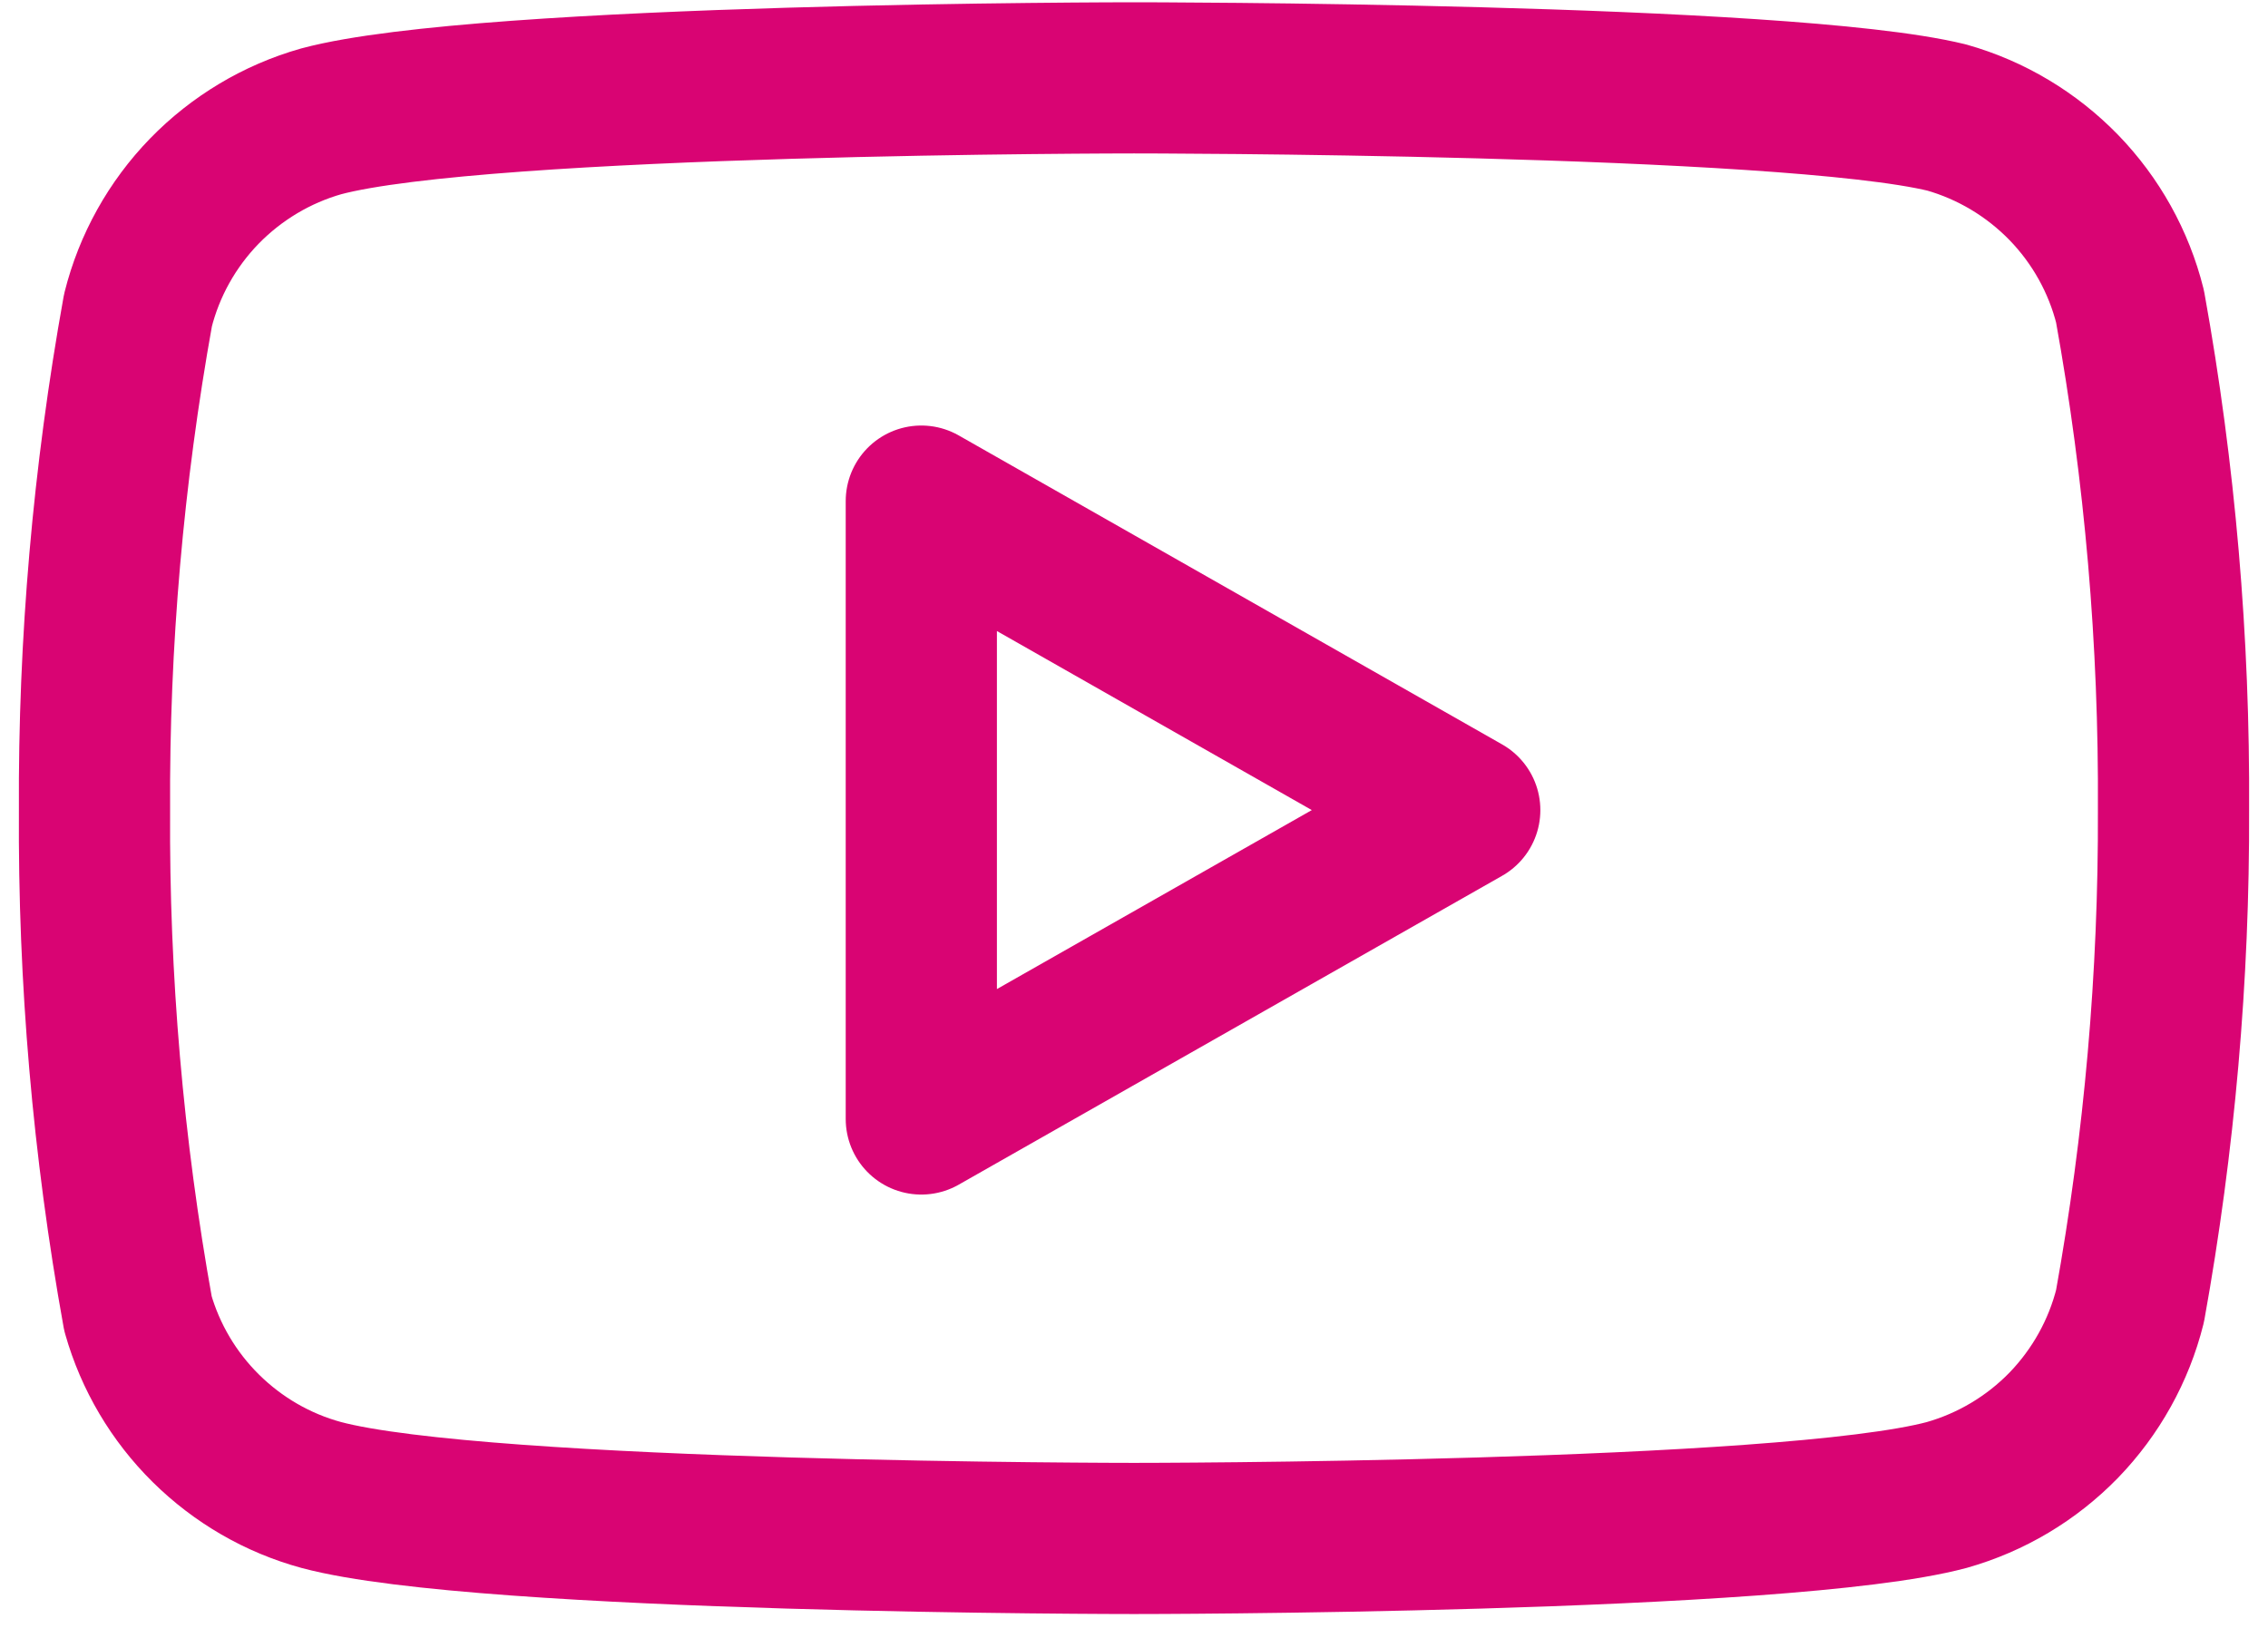 <svg width="18" height="13" viewBox="0 0 18 13" fill="none" xmlns="http://www.w3.org/2000/svg">
<g id="Vectors">
<g id="Vector">
<path d="M16.905 2.433C16.816 2.077 16.634 1.751 16.379 1.488C16.123 1.225 15.803 1.033 15.45 0.933C14.16 0.618 9 0.618 9 0.618C9 0.618 3.84 0.618 2.55 0.963C2.197 1.063 1.877 1.255 1.621 1.518C1.366 1.781 1.184 2.107 1.095 2.463C0.859 3.773 0.743 5.101 0.75 6.431C0.742 7.771 0.857 9.109 1.095 10.428C1.193 10.773 1.379 11.087 1.634 11.339C1.889 11.591 2.204 11.774 2.55 11.868C3.84 12.213 9 12.213 9 12.213C9 12.213 14.16 12.213 15.45 11.868C15.803 11.768 16.123 11.577 16.379 11.314C16.634 11.05 16.816 10.724 16.905 10.368C17.139 9.069 17.255 7.751 17.25 6.431C17.258 5.091 17.143 3.752 16.905 2.433Z" stroke="#D90473" stroke-width="1.2" stroke-linecap="round" stroke-linejoin="round"/>
<path d="M7.312 8.883L11.625 6.431L7.312 3.978V8.883Z" stroke="#D90473" stroke-width="1.2" stroke-linecap="round" stroke-linejoin="round"/>
</g>
</g>
</svg>
